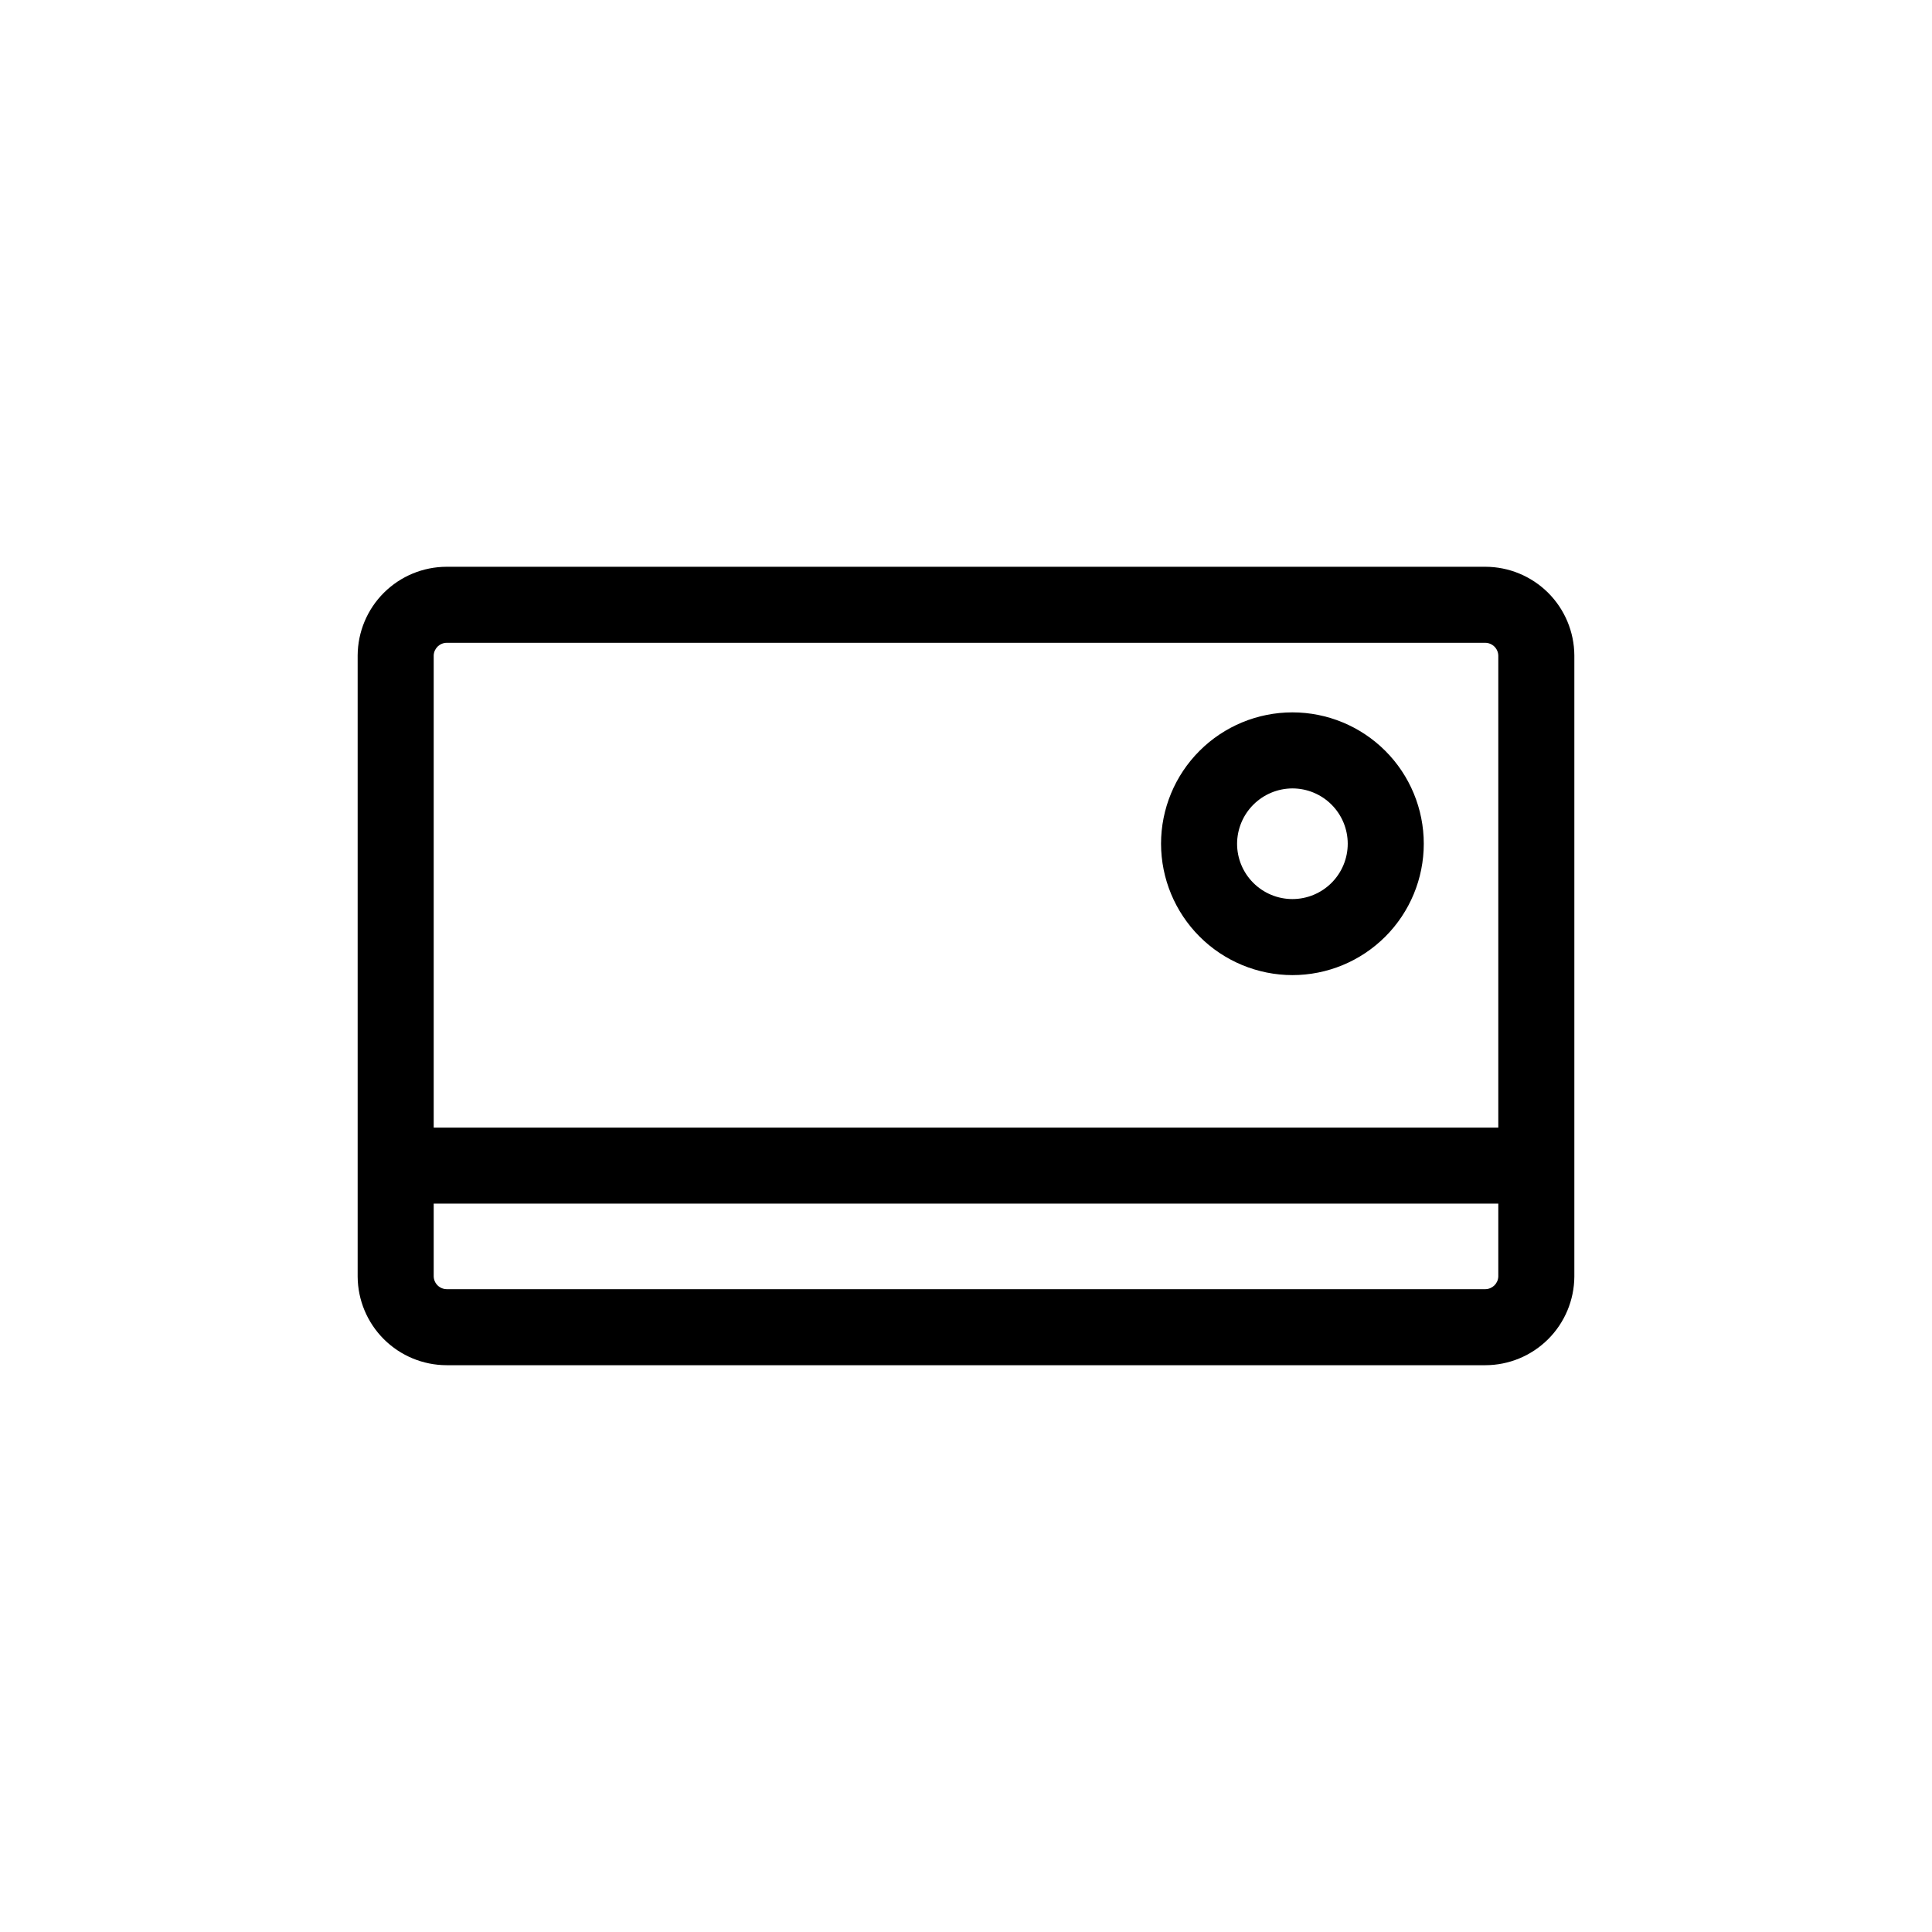 <?xml version="1.0" encoding="UTF-8"?>
<!-- Uploaded to: ICON Repo, www.svgrepo.com, Generator: ICON Repo Mixer Tools -->
<svg fill="#000000" width="800px" height="800px" version="1.1" viewBox="144 144 512 512" xmlns="http://www.w3.org/2000/svg">
 <path d="m537.64 294.2h-275.28c-6.234 0.012-12.207 2.488-16.625 6.883-4.414 4.398-6.914 10.363-6.953 16.594v164.64c0.039 6.234 2.539 12.195 6.953 16.594 4.418 4.398 10.391 6.871 16.625 6.883h275.28c6.231-0.012 12.203-2.484 16.621-6.883 4.414-4.398 6.914-10.359 6.957-16.594v-164.64c-0.043-6.231-2.543-12.195-6.957-16.594-4.418-4.394-10.391-6.871-16.621-6.883zm-275.28 20.152h275.28c1.879 0.027 3.398 1.543 3.426 3.426v125.05h-282.13v-125.15c0.078-1.84 1.582-3.301 3.426-3.324zm275.28 171.29h-275.28c-1.883-0.027-3.402-1.543-3.426-3.426v-19.242h282.13v19.348-0.004c-0.082 1.844-1.586 3.301-3.426 3.324zm-51.137-83.227c9.23 0 18.086-3.668 24.617-10.199 6.527-6.527 10.195-15.383 10.195-24.613 0-9.234-3.668-18.09-10.195-24.617-6.531-6.531-15.387-10.199-24.617-10.199-9.234 0-18.09 3.668-24.617 10.199-6.531 6.527-10.199 15.383-10.199 24.617 0.016 9.227 3.688 18.074 10.215 24.602 6.523 6.523 15.371 10.195 24.602 10.211zm0-49.473v-0.004c3.887 0 7.617 1.547 10.367 4.297 2.746 2.746 4.293 6.477 4.293 10.367 0 3.887-1.547 7.617-4.293 10.363-2.75 2.75-6.481 4.297-10.367 4.297-3.891 0-7.617-1.547-10.367-4.297-2.75-2.746-4.297-6.477-4.297-10.363 0.016-3.887 1.562-7.609 4.312-10.355 2.746-2.746 6.465-4.293 10.352-4.309z"/>
</svg>